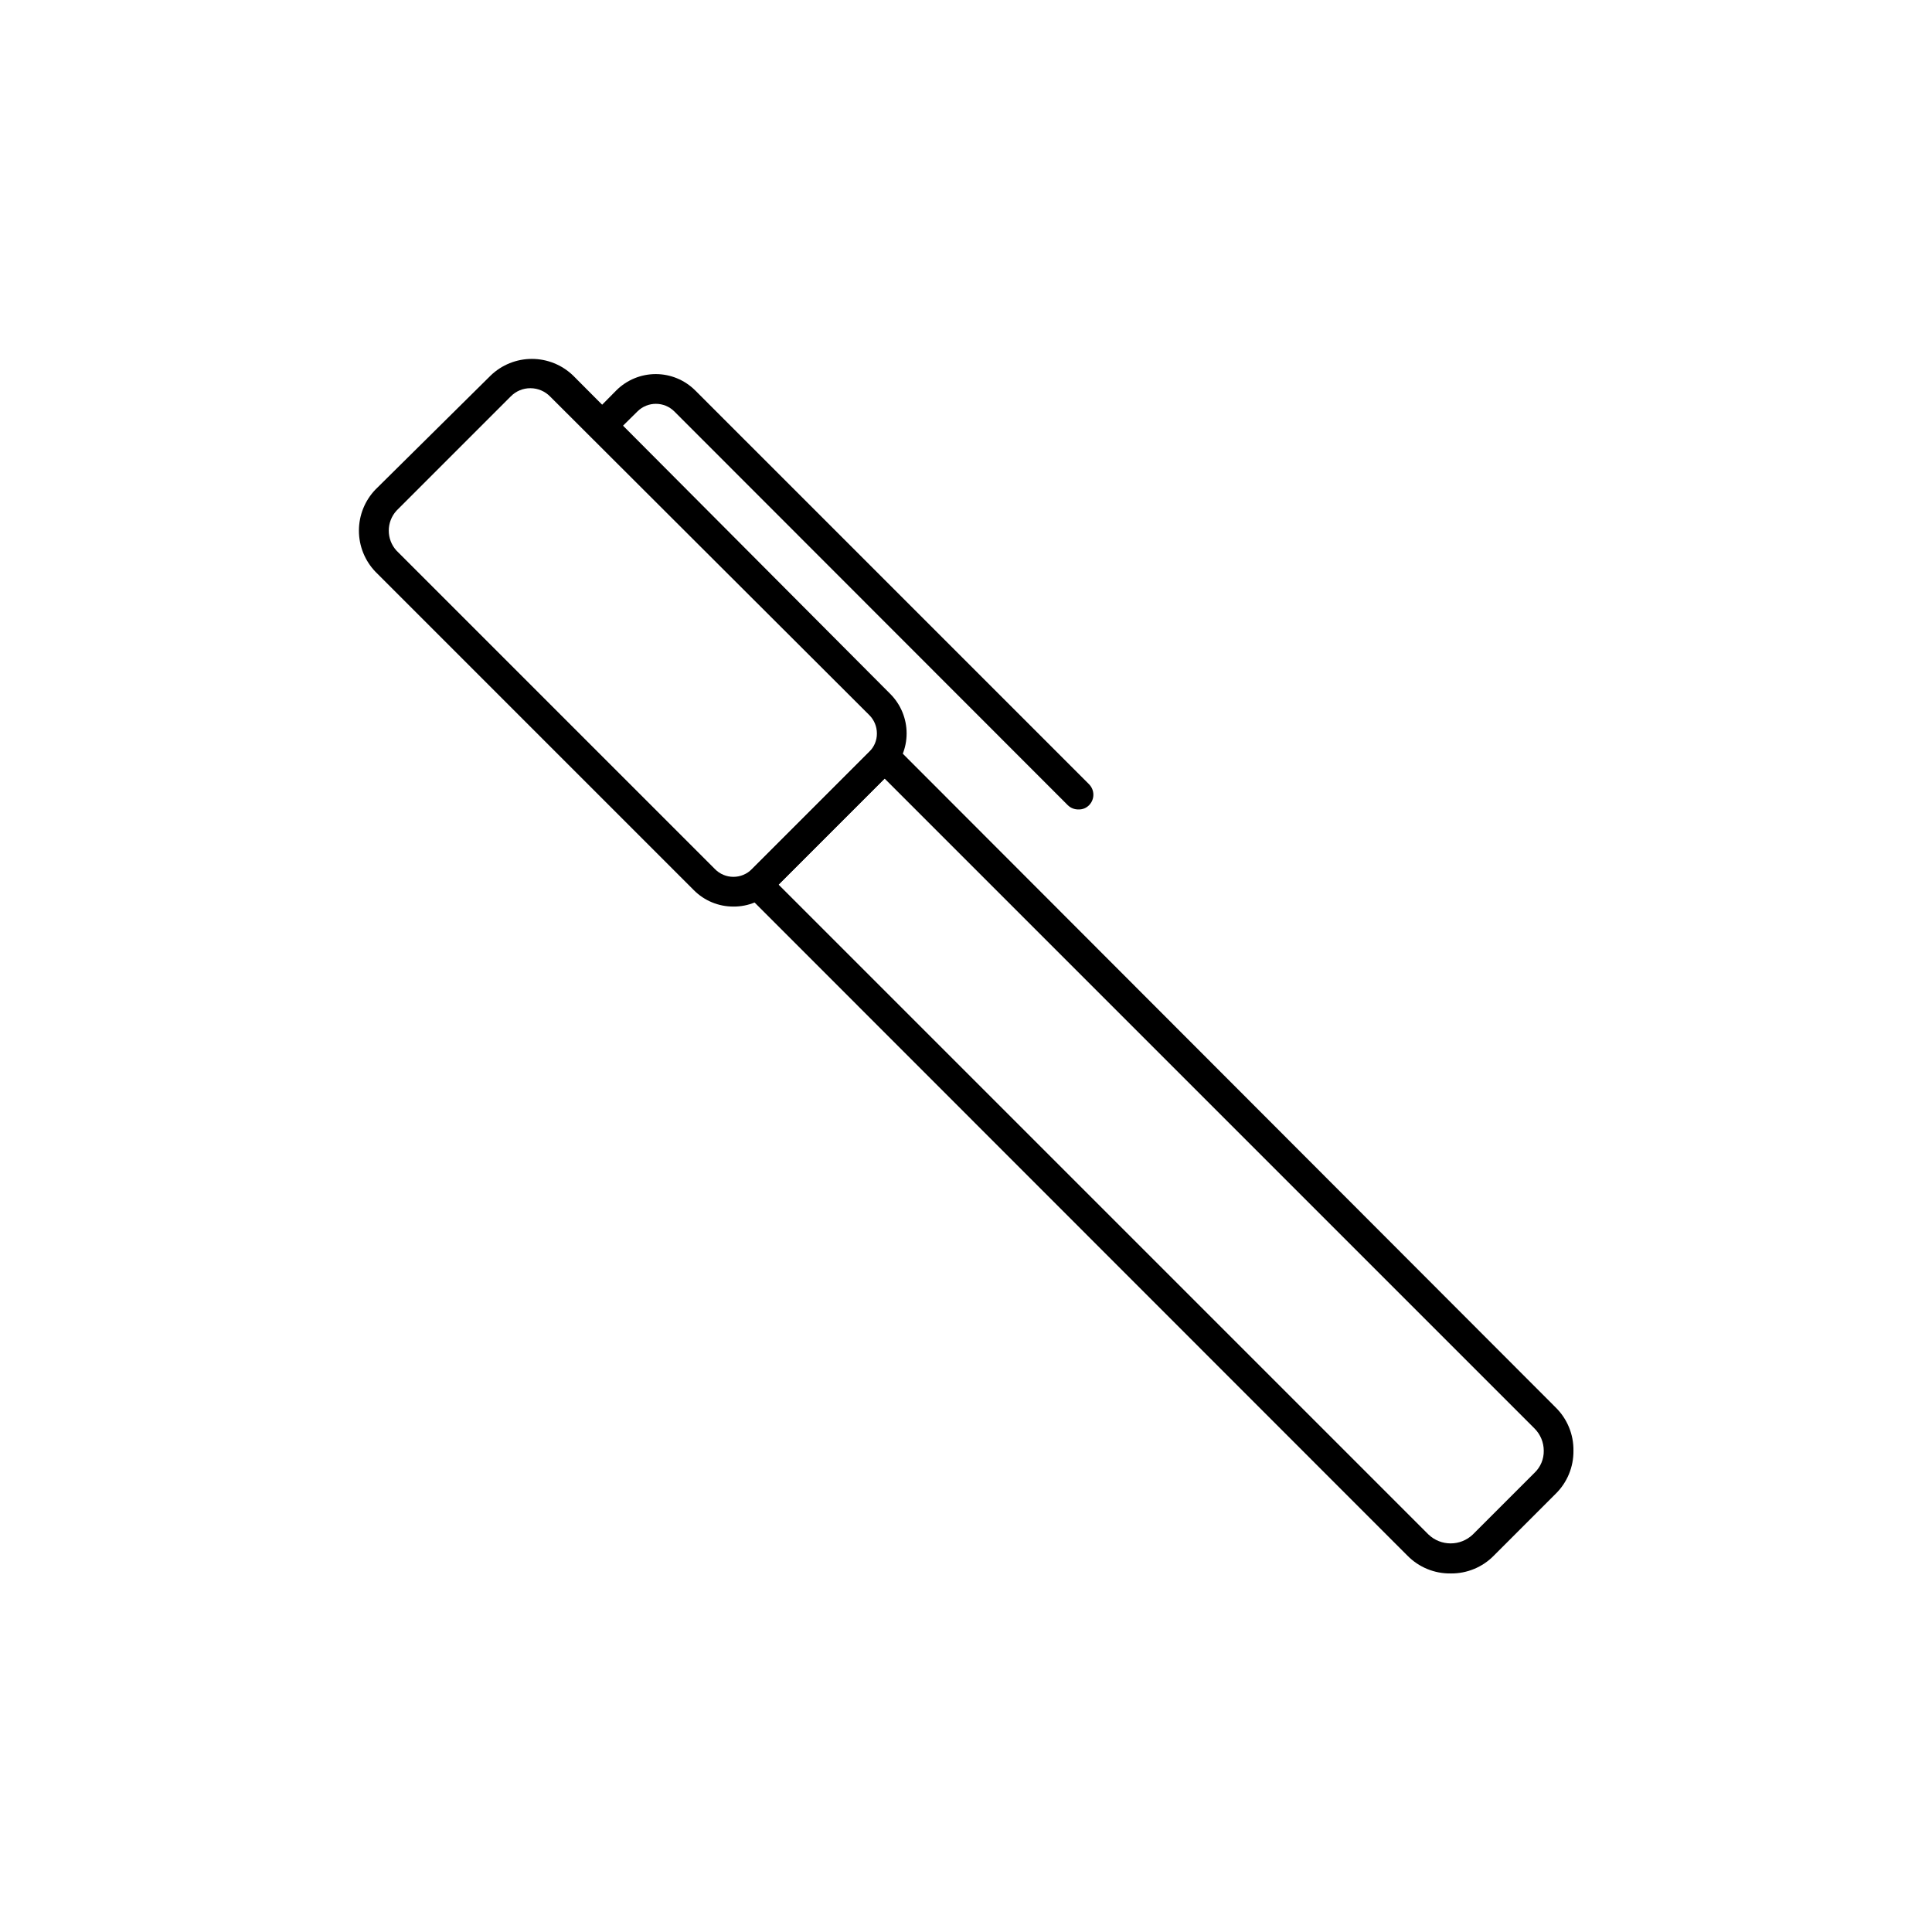 <?xml version="1.0" encoding="UTF-8"?>
<!-- Uploaded to: SVG Repo, www.svgrepo.com, Generator: SVG Repo Mixer Tools -->
<svg fill="#000000" width="800px" height="800px" version="1.1" viewBox="144 144 512 512" xmlns="http://www.w3.org/2000/svg">
 <g>
  <path d="m528.47 560.98c-4.316 0.07-8.469-1.641-11.492-4.723l-177.75-177.83 39.359-39.359 177.67 177.91c3.082 3.023 4.793 7.176 4.723 11.492 0.047 4.289-1.66 8.414-4.723 11.414l-16.375 16.375c-3 3.062-7.125 4.769-11.414 4.723zm-178.14-182.55 172.24 172.24c3.285 3.129 8.445 3.129 11.73 0l16.375-16.375-0.004 0.004c1.594-1.52 2.477-3.629 2.441-5.828 0-2.211-0.875-4.336-2.441-5.902l-172.24-172.24z"/>
  <path d="m338.36 384.25c-3.926 0.012-7.695-1.547-10.469-4.328l-84.387-84.391c-2.816-2.93-4.387-6.836-4.387-10.902 0-4.062 1.57-7.969 4.387-10.902l30.543-30.227c2.93-2.816 6.836-4.387 10.902-4.387 4.062 0 7.969 1.57 10.902 4.387l84.074 84.387c2.777 2.777 4.34 6.543 4.34 10.469 0 3.93-1.562 7.695-4.34 10.473l-31.094 31.094c-2.766 2.797-6.539 4.359-10.473 4.328zm-53.766-137.37c-1.984-0.02-3.891 0.777-5.273 2.207l-30.23 30.23 0.004-0.004c-2.754 3.008-2.754 7.621 0 10.629l84.387 84.387c1.285 1.309 3.047 2.043 4.879 2.043 1.836 0 3.594-0.734 4.883-2.043l31.094-31.094c1.332-1.273 2.074-3.039 2.047-4.883 0-1.836-0.738-3.594-2.047-4.879l-84.547-84.387c-1.367-1.402-3.238-2.195-5.195-2.207z"/>
  <path d="m429.83 358.51c-1.051 0.027-2.074-0.367-2.832-1.102l-104.3-104.38c-2.703-2.68-7.059-2.68-9.762 0l-6.769 6.691c-1.523 1.523-3.988 1.523-5.512 0-1.52-1.52-1.52-3.988 0-5.512l6.691-6.769c2.773-2.754 6.523-4.301 10.43-4.301 3.91 0 7.66 1.547 10.434 4.301l104.38 104.38c0.742 0.742 1.164 1.746 1.164 2.797 0 1.047-0.422 2.055-1.164 2.793-0.727 0.738-1.723 1.137-2.758 1.102z"/>
 </g>
</svg>